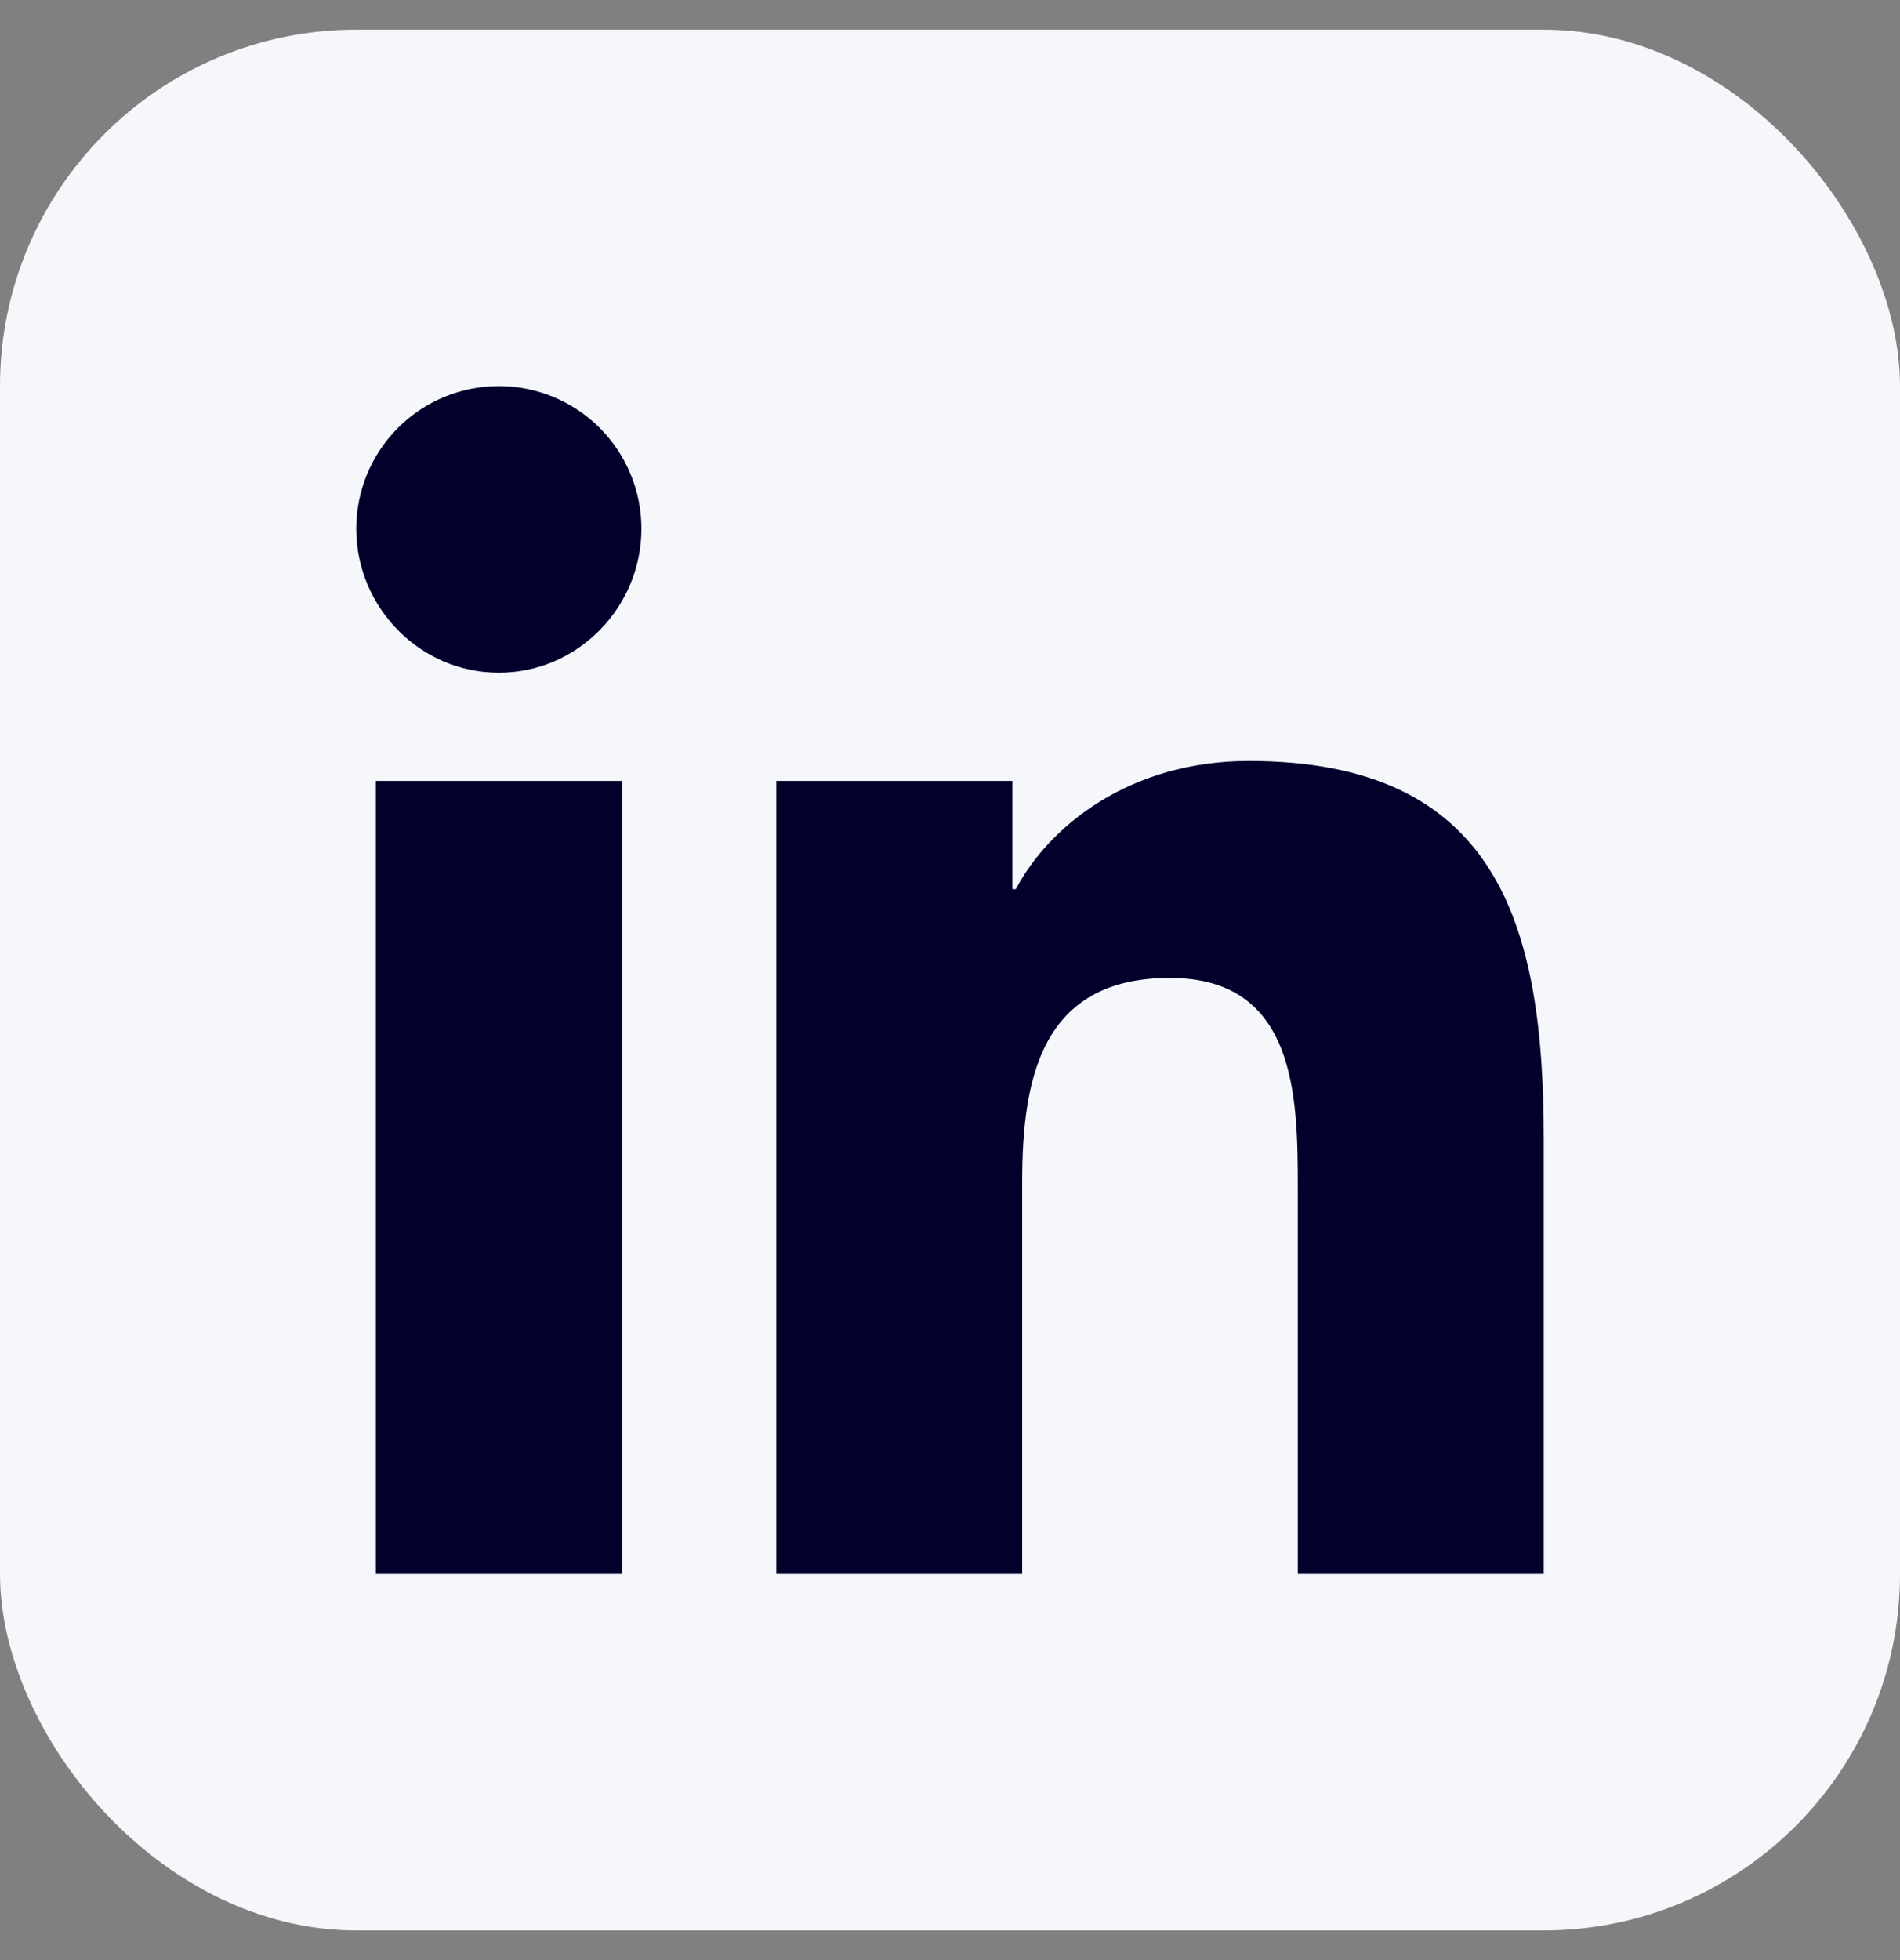 <svg width="32" height="33" viewBox="0 0 32 33" fill="none" xmlns="http://www.w3.org/2000/svg">
<rect x="0" y="0" width="32" height="33" fill="#808080" stroke="none"/>
<rect y="0.5" width="32" height="32" rx="6" fill="#F6F7FB"/>
<path d="M10.477 26.5H6.33V13.147H10.477V26.5ZM8.401 11.326C7.075 11.326 6 10.227 6 8.901C6 8.264 6.253 7.654 6.703 7.203C7.154 6.753 7.764 6.5 8.401 6.5C9.038 6.5 9.649 6.753 10.099 7.203C10.55 7.654 10.803 8.264 10.803 8.901C10.803 10.227 9.727 11.326 8.401 11.326ZM25.995 26.5H21.858V20C21.858 18.451 21.827 16.464 19.702 16.464C17.546 16.464 17.216 18.147 17.216 19.888V26.5H13.074V13.147H17.051V14.969H17.109C17.663 13.919 19.015 12.812 21.032 12.812C25.229 12.812 26 15.576 26 19.165V26.5H25.995Z" fill="#01012C"/>
</svg>
